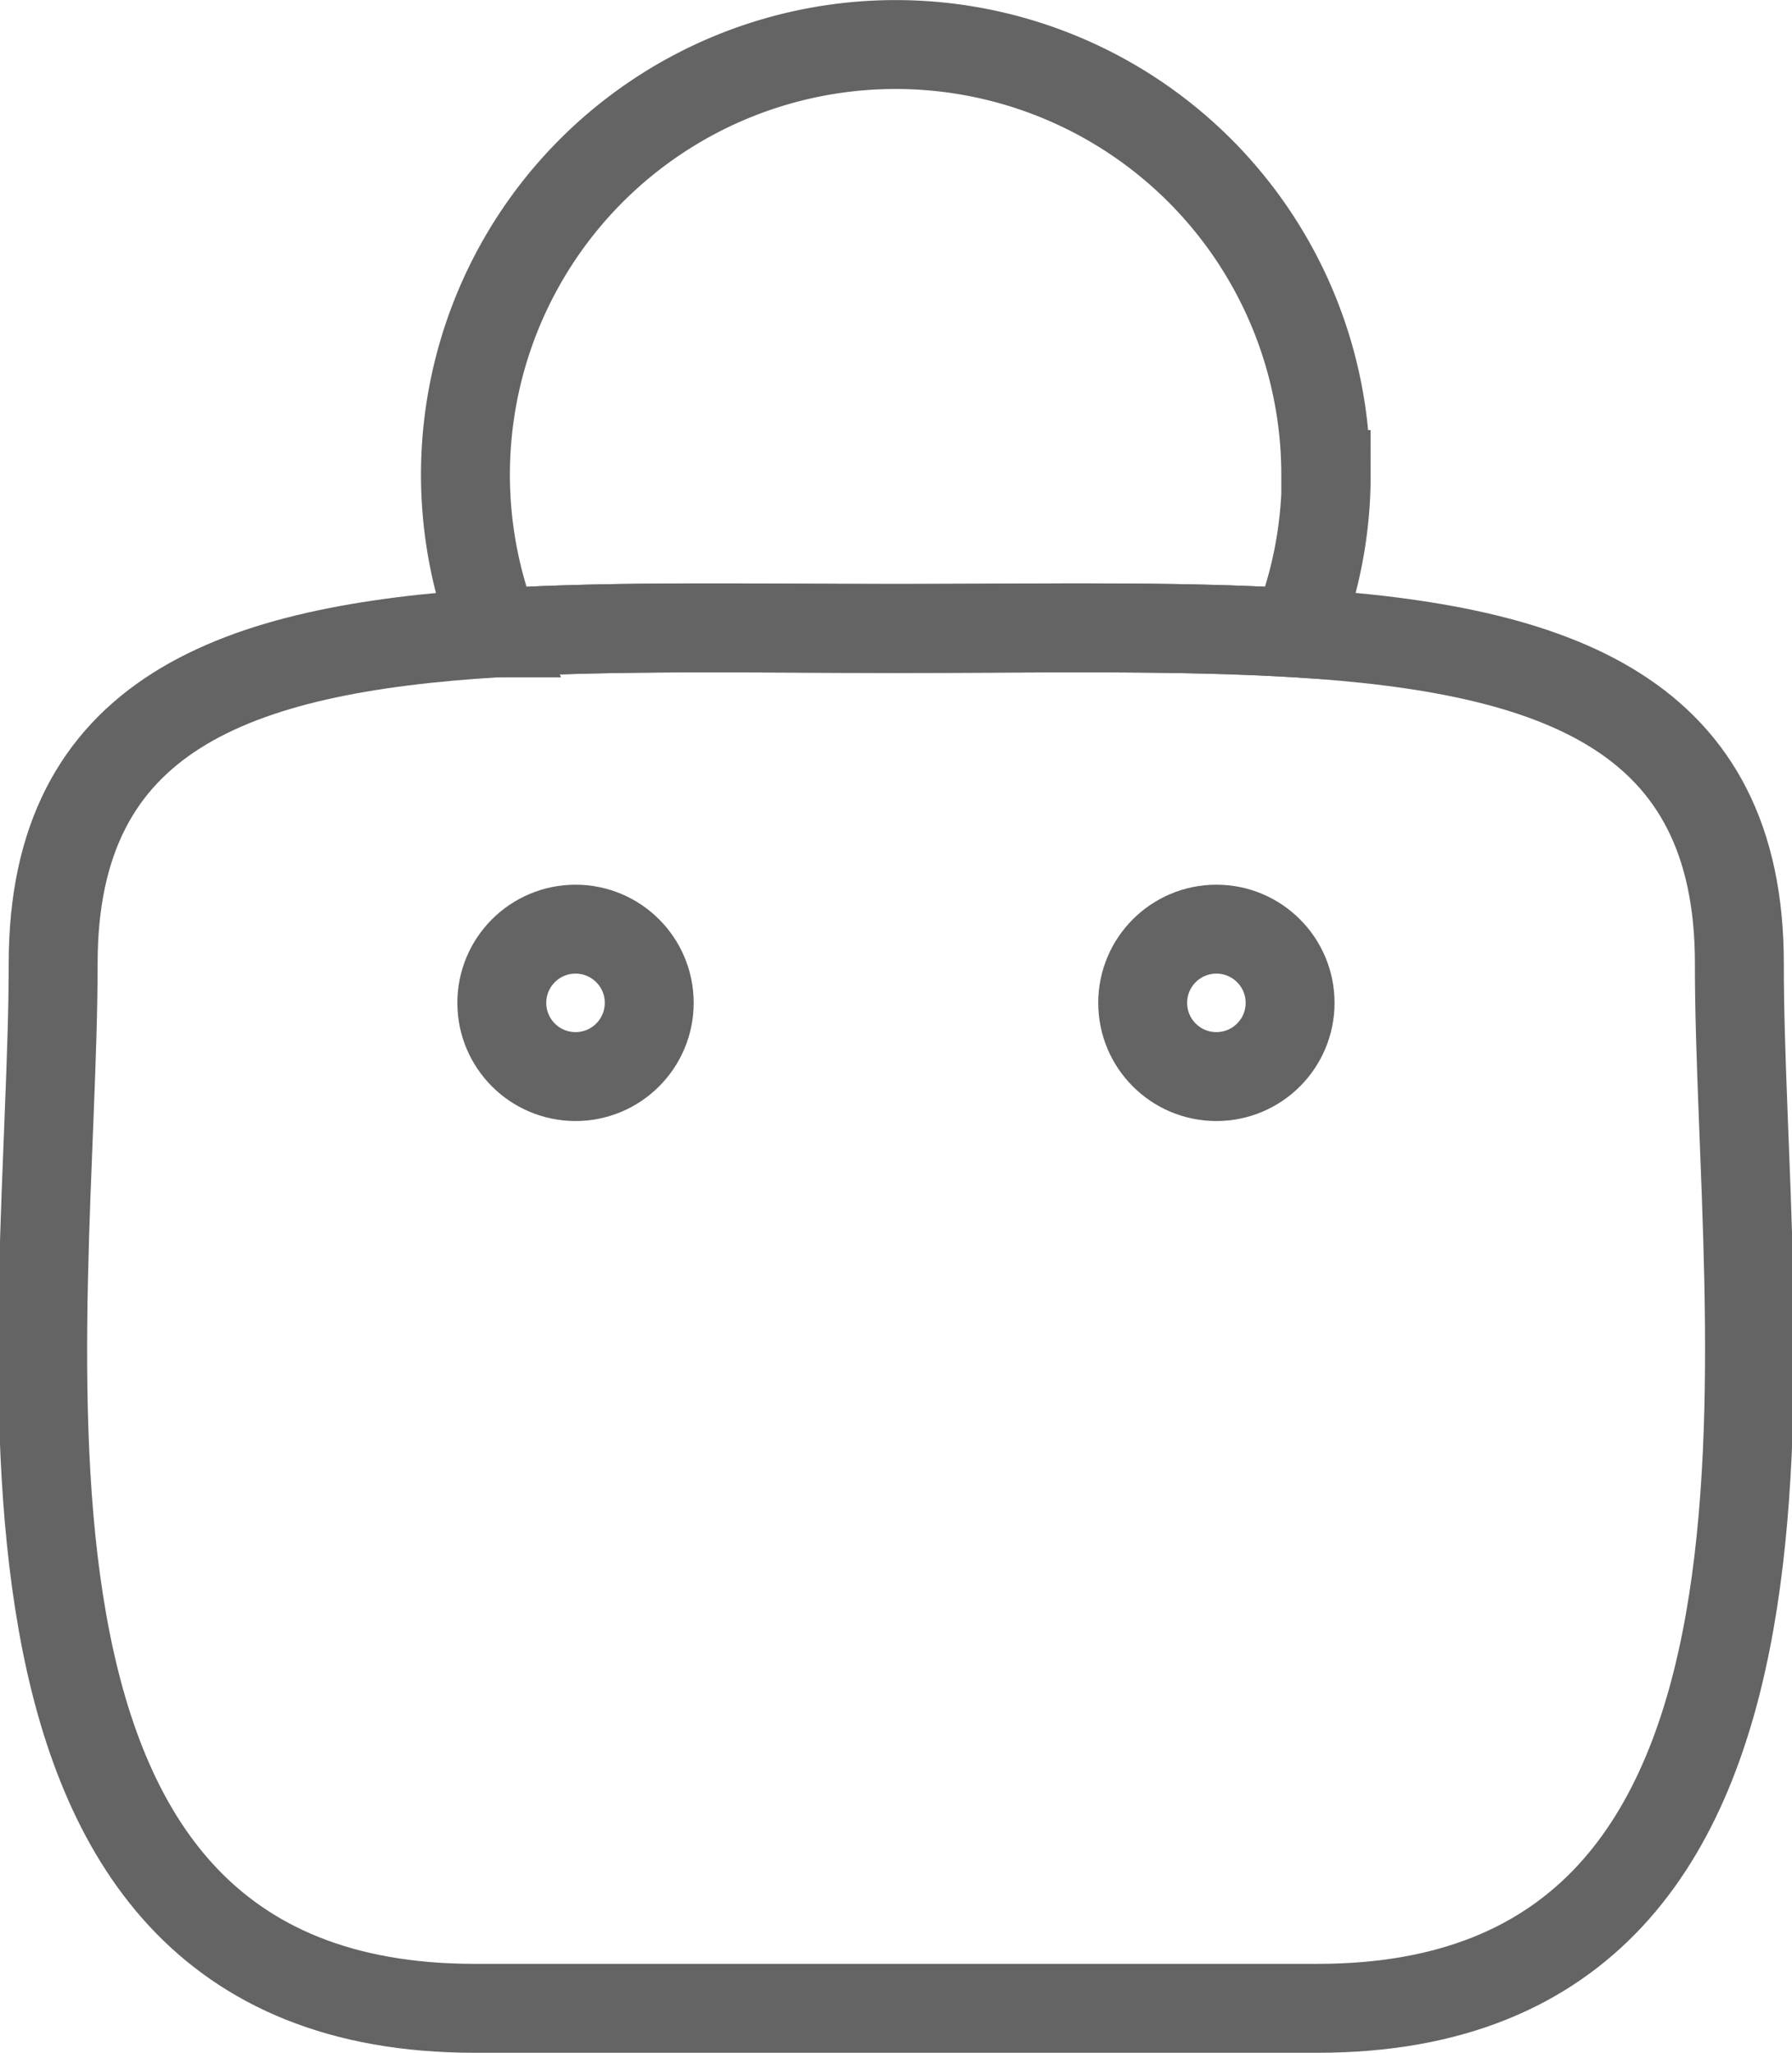 <svg xmlns="http://www.w3.org/2000/svg" width="20.155" height="23.087" viewBox="0 0 20.155 23.087"><g id="Group_5" data-name="Group 5" transform="translate(-181.521 -199.5)"><g id="Group_4" data-name="Group 4" transform="translate(182 200)"><path id="Path_12" data-name="Path 12" d="M15.34,38.774H5.858c-6.04,0-4.739-7.662-4.739-11.753,0-2.808,2.044-3.536,4.981-3.716,1.348-.083,2.884-.05,4.5-.05s3.15-.032,4.5.05c2.94.18,4.984.908,4.984,3.716C20.079,31.112,21.377,38.774,15.34,38.774Z" transform="translate(-1 -16.687)" fill="none" stroke="#646464" stroke-miterlimit="10" stroke-width="1"></path><path id="Path_13" data-name="Path 13" d="M26.816,5.837a4.776,4.776,0,0,1-.342,1.781c-1.348-.083-2.884-.05-4.5-.05s-3.15-.032-4.5.05a4.838,4.838,0,1,1,9.337-1.781Z" transform="translate(-12.379 -1)" fill="none" stroke="#646464" stroke-miterlimit="10" stroke-width="1"></path><circle id="Ellipse_1" data-name="Ellipse 1" cx="0.829" cy="0.829" r="0.829" transform="translate(5.165 9.95)" fill="none" stroke="#646464" stroke-miterlimit="10" stroke-width="1"></circle><circle id="Ellipse_2" data-name="Ellipse 2" cx="0.829" cy="0.829" r="0.829" transform="translate(12.373 9.95)" fill="none" stroke="#646464" stroke-miterlimit="10" stroke-width="1"></circle></g></g></svg>
